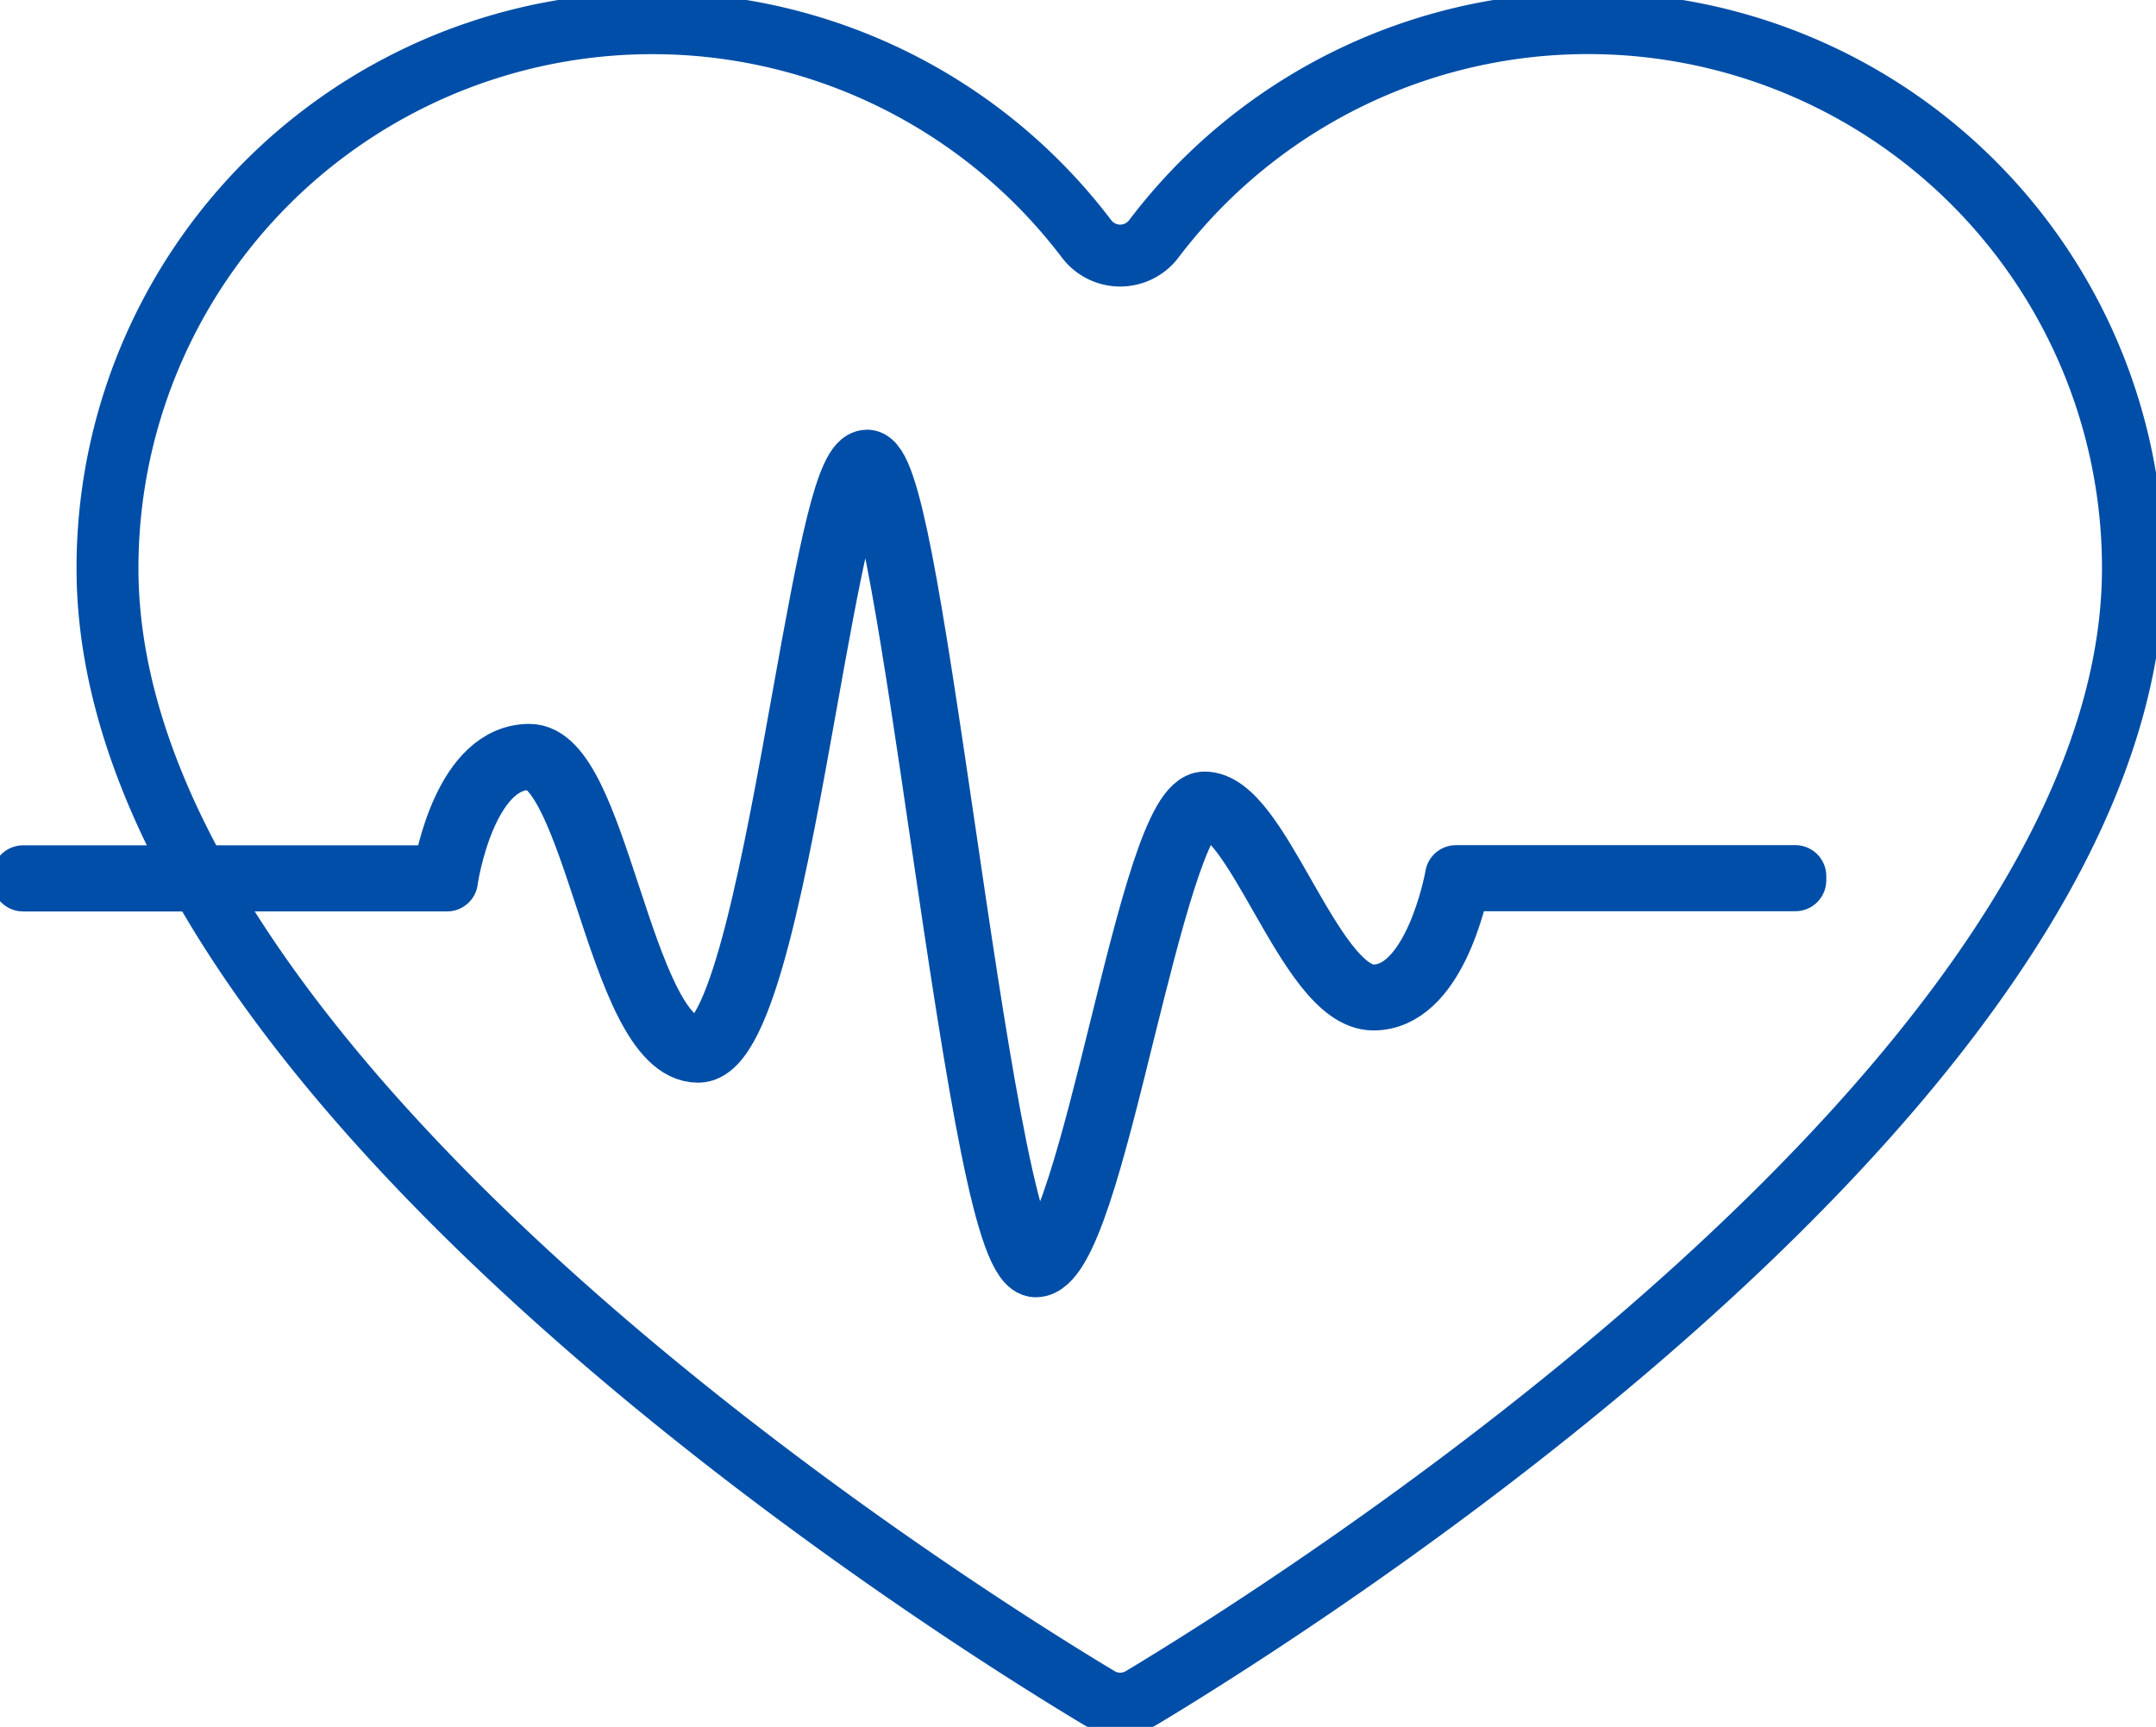 <?xml version="1.0" encoding="UTF-8"?> <svg xmlns="http://www.w3.org/2000/svg" xmlns:xlink="http://www.w3.org/1999/xlink" width="69.641" height="55.792" viewBox="0 0 69.641 55.792"><defs><clipPath id="clip-path"><rect id="Rectangle_517" data-name="Rectangle 517" width="69.641" height="55.792" fill="none" stroke="#004ea7" stroke-width="2"></rect></clipPath></defs><g id="Groupe_352" data-name="Groupe 352" transform="translate(0 0)"><g id="Groupe_351" data-name="Groupe 351" transform="translate(0 0)" clip-path="url(#clip-path)"><path id="Tracé_416" data-name="Tracé 416" d="M36.665,55.1a1.349,1.349,0,0,0,1.4,0c4.742-2.85,32.012-19.954,32.012-36.49A17.6,17.6,0,0,0,38.456,7.963a1.362,1.362,0,0,1-2.184,0A17.6,17.6,0,0,0,4.653,18.614C4.653,35.15,31.922,52.255,36.665,55.1Z" transform="translate(-1.181 -0.254)" fill="none" stroke="#004ea7" stroke-linecap="round" stroke-linejoin="round" stroke-width="2"></path><path id="Tracé_417" data-name="Tracé 417" d="M33.711,45.972c-.948,0-1.833-5.559-3.077-14.043-.815-5.556-1.737-11.853-2.375-11.853-.581,0-1.271,3.846-1.938,7.564-.957,5.342-2.043,11.4-3.514,11.4-1.344,0-2.188-2.56-3-5.035-.716-2.173-1.457-4.421-2.448-4.421-2.075,0-2.653,3.826-2.659,3.865l-.007.058H1v-.136H14.571c.083-.511.713-3.923,2.784-3.923,1.089,0,1.812,2.193,2.577,4.514.8,2.43,1.63,4.942,2.875,4.942,1.357,0,2.478-6.258,3.38-11.286.853-4.759,1.41-7.676,2.072-7.676.719,0,1.422,4.548,2.51,11.97.91,6.2,2.042,13.926,2.942,13.926.868,0,1.854-3.988,2.724-7.506.934-3.777,1.817-7.344,2.728-7.344.872,0,1.692,1.437,2.56,2.96.918,1.609,1.867,3.273,2.892,3.273,1.964,0,2.652-3.759,2.659-3.8l.01-.056H58.245V33.5H47.4c-.1.5-.818,3.852-2.783,3.852-1.1,0-2.073-1.7-3.01-3.342-.848-1.487-1.649-2.892-2.442-2.892s-1.756,3.847-2.6,7.241C35.6,42.277,34.685,45.972,33.711,45.972Z" transform="translate(-0.254 -5.06)" fill="none" stroke="#004ea7" stroke-linecap="round" stroke-linejoin="round" stroke-width="2"></path></g></g></svg> 